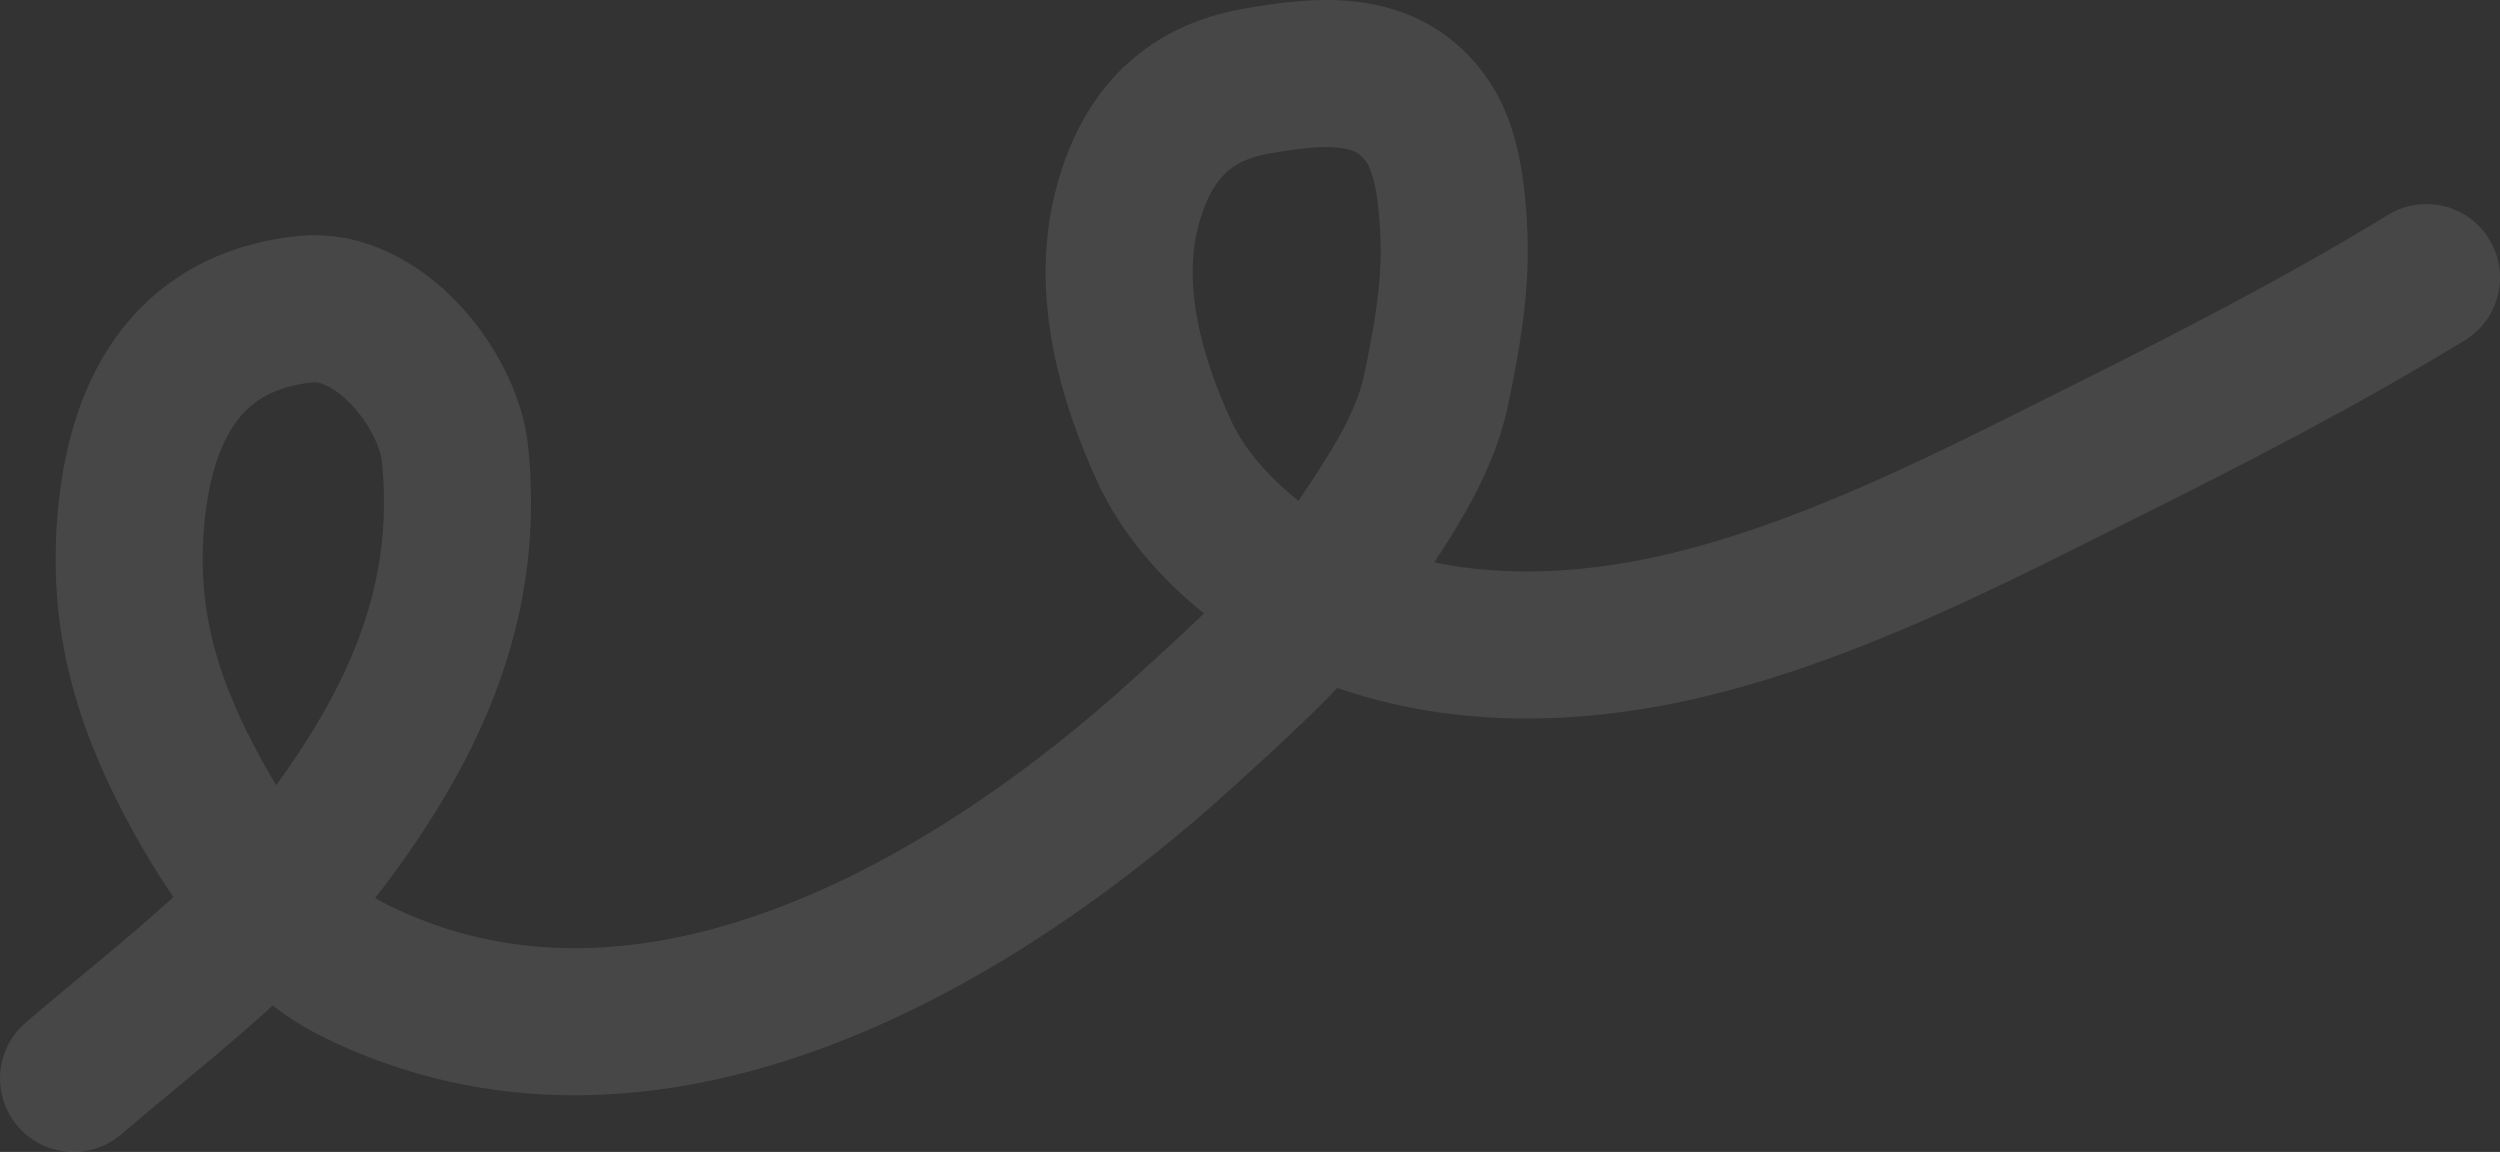 <?xml version="1.0" encoding="UTF-8"?> <svg xmlns="http://www.w3.org/2000/svg" width="1020" height="470" viewBox="0 0 1020 470" fill="none"><rect x="0" y="0" width="1020" height="470" fill="#333333" stroke="none"/><path opacity="0.1" d="M30 440C69.357 406.295 108.142 378.337 138.659 335.65C171.514 289.693 191.463 242.765 185.663 185.39C182.961 158.664 154.328 123.003 124.593 126.13C75.412 131.302 56.616 168.472 53.209 214.435C50.149 255.704 61.06 289.556 81.106 325.695C95.504 351.652 116.957 382.136 144.169 395.73C263.731 455.46 396.604 377.767 484.095 297.822C507.712 276.241 532.907 253.927 550.674 227.084C564.295 206.504 580.644 184.046 585.839 159.508C590.174 139.031 594.064 117.368 593.223 96.382C592.64 81.797 591.006 62.433 582.791 50.005C566.479 25.325 537.999 28.664 512.462 33.14C483.32 38.248 466.956 56.431 459.597 85.842C451.334 118.864 461.429 154.733 475.187 184.454C489.132 214.58 522.054 240.07 552.315 251.209C597.878 267.981 648.057 265.527 694.381 253.552C750.547 239.032 803.14 211.984 854.733 186.21C900.855 163.169 946.007 140.109 990 113.247" stroke="white" stroke-width="60" stroke-linecap="round"></path></svg> 
